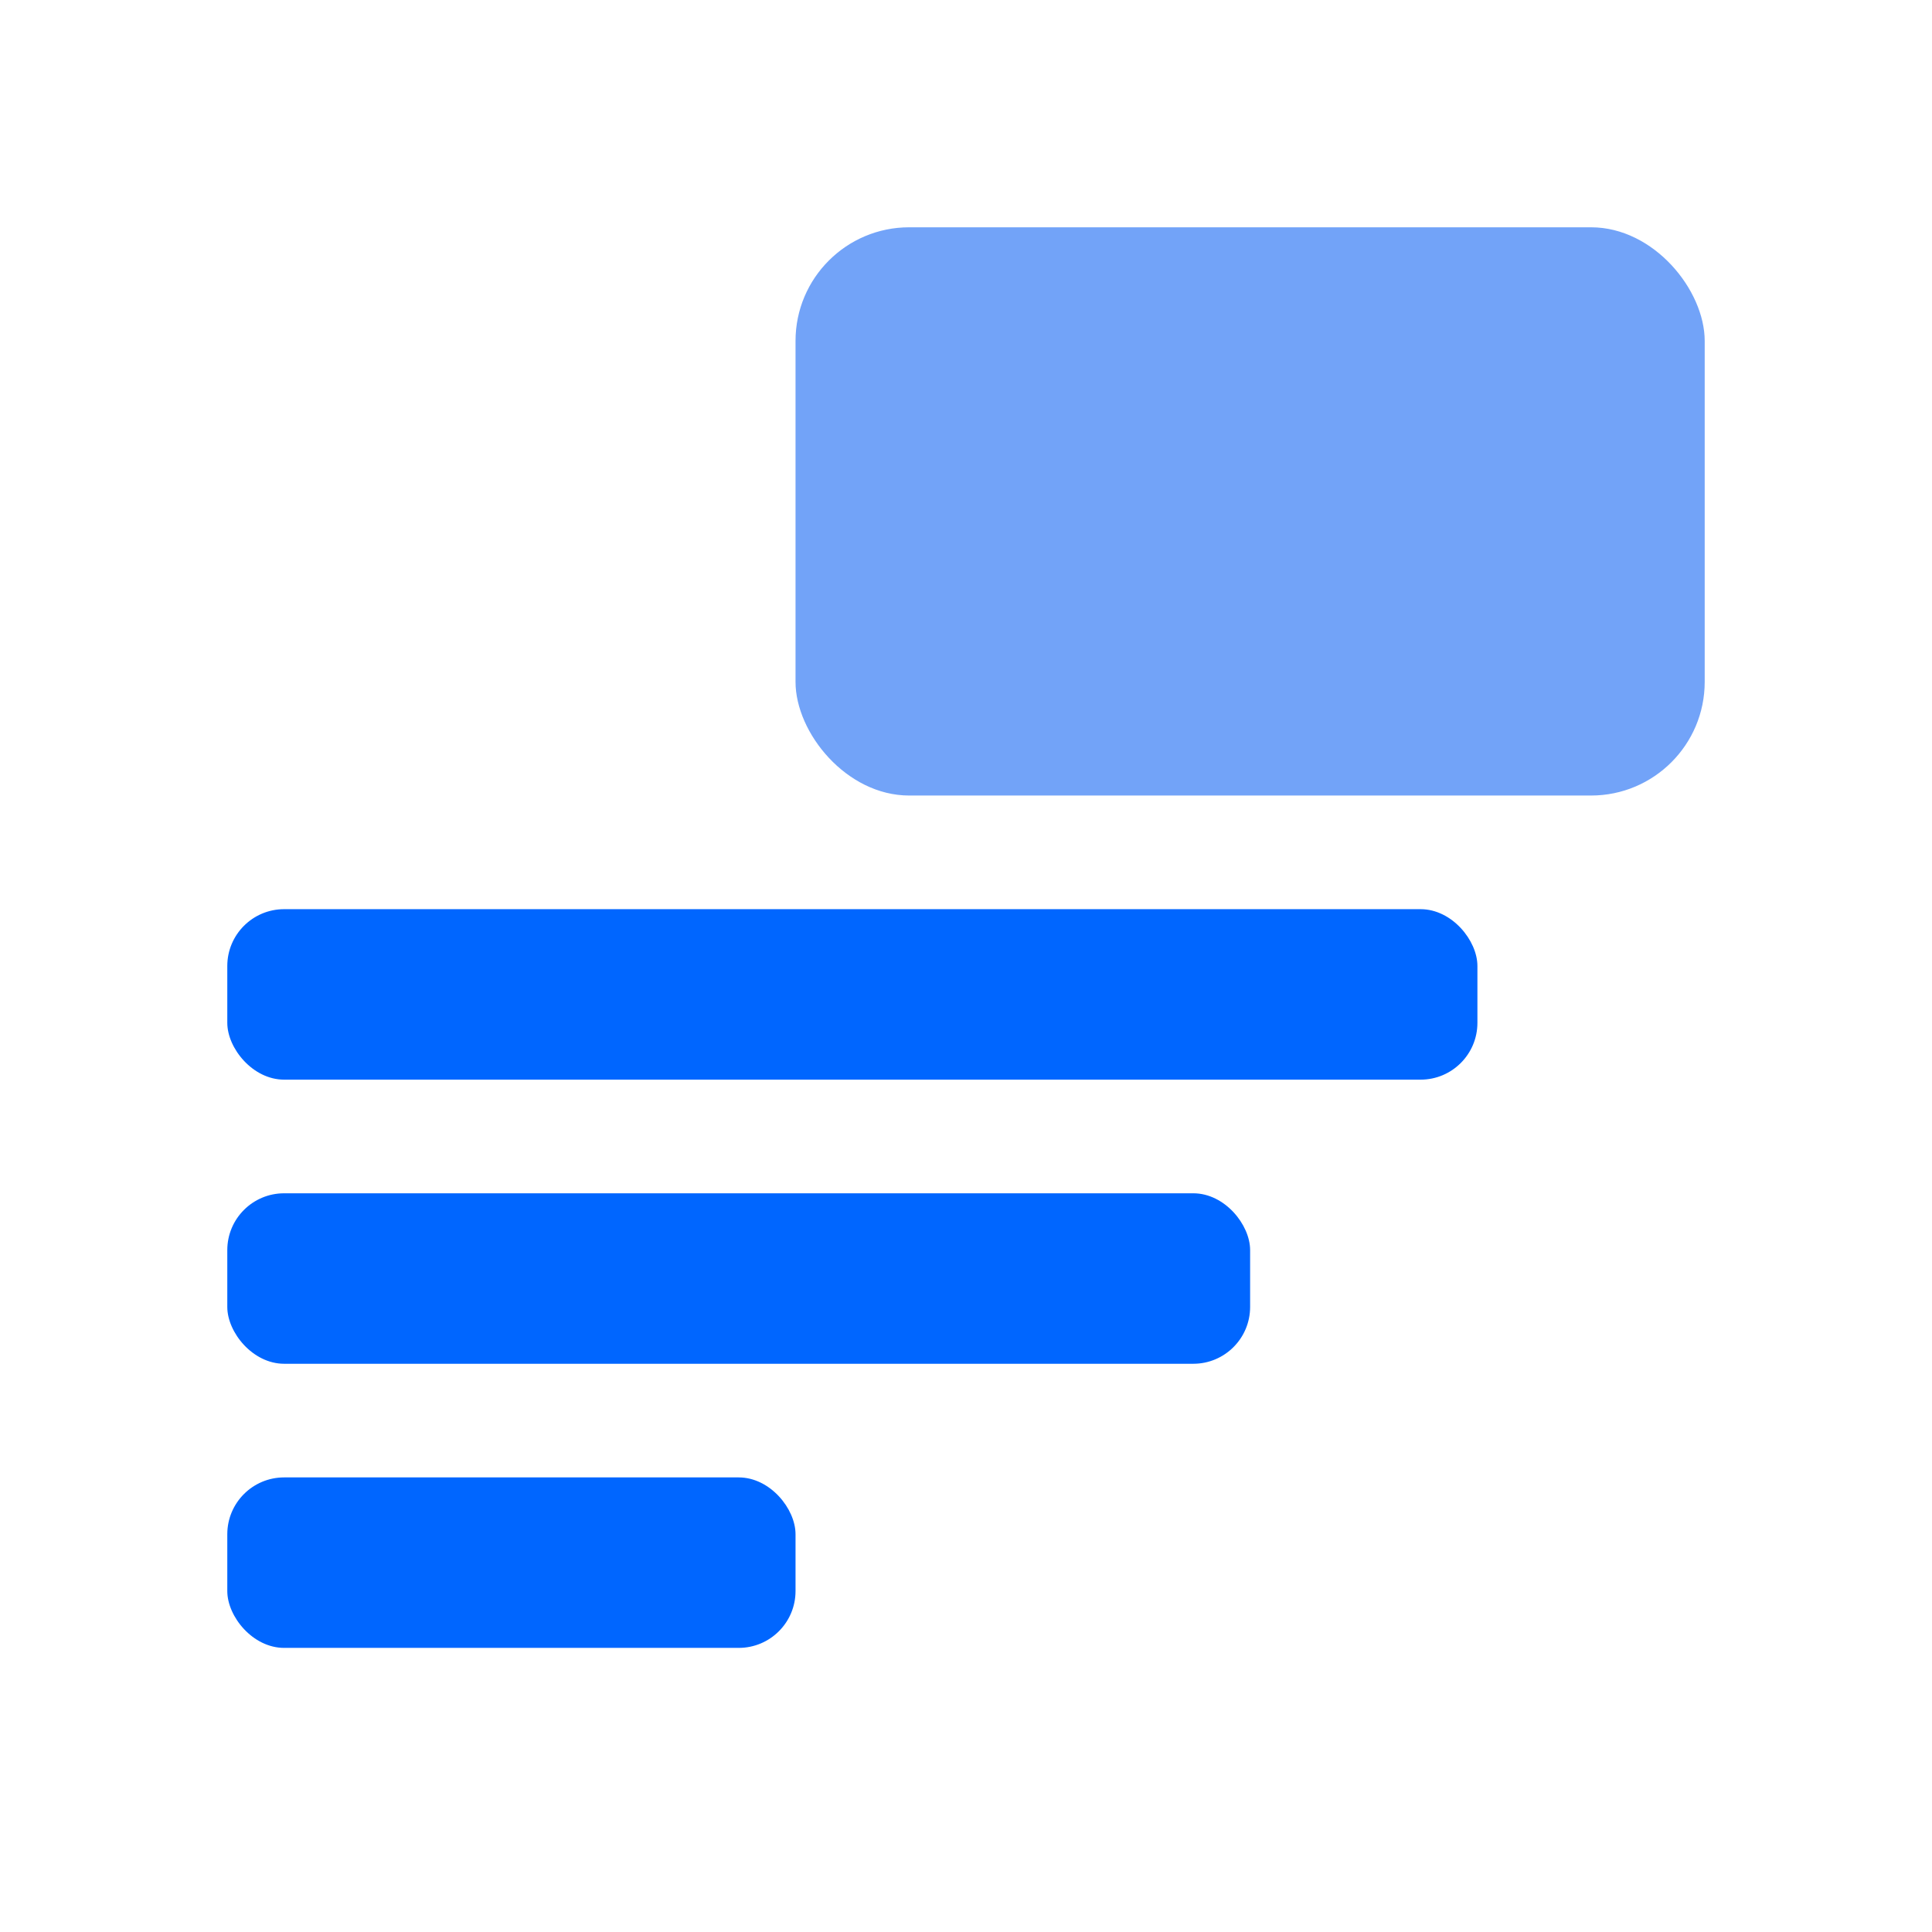 <svg width="34" height="34" viewBox="0 0 34 34" fill="none" xmlns="http://www.w3.org/2000/svg">
<rect x="14" y="4" width="16" height="10" rx="2" fill="#72A3F8"/>
<g style="mix-blend-mode:multiply">
<rect x="4" y="26" width="10" height="3" rx="1" fill="#0066FF"/>
</g>
<g style="mix-blend-mode:multiply">
<rect x="4" y="16" width="22" height="3" rx="1" fill="#0066FF"/>
</g>
<g style="mix-blend-mode:multiply">
<rect x="4" y="21" width="18" height="3" rx="1" fill="#0066FF"/>
</g>
</svg>
